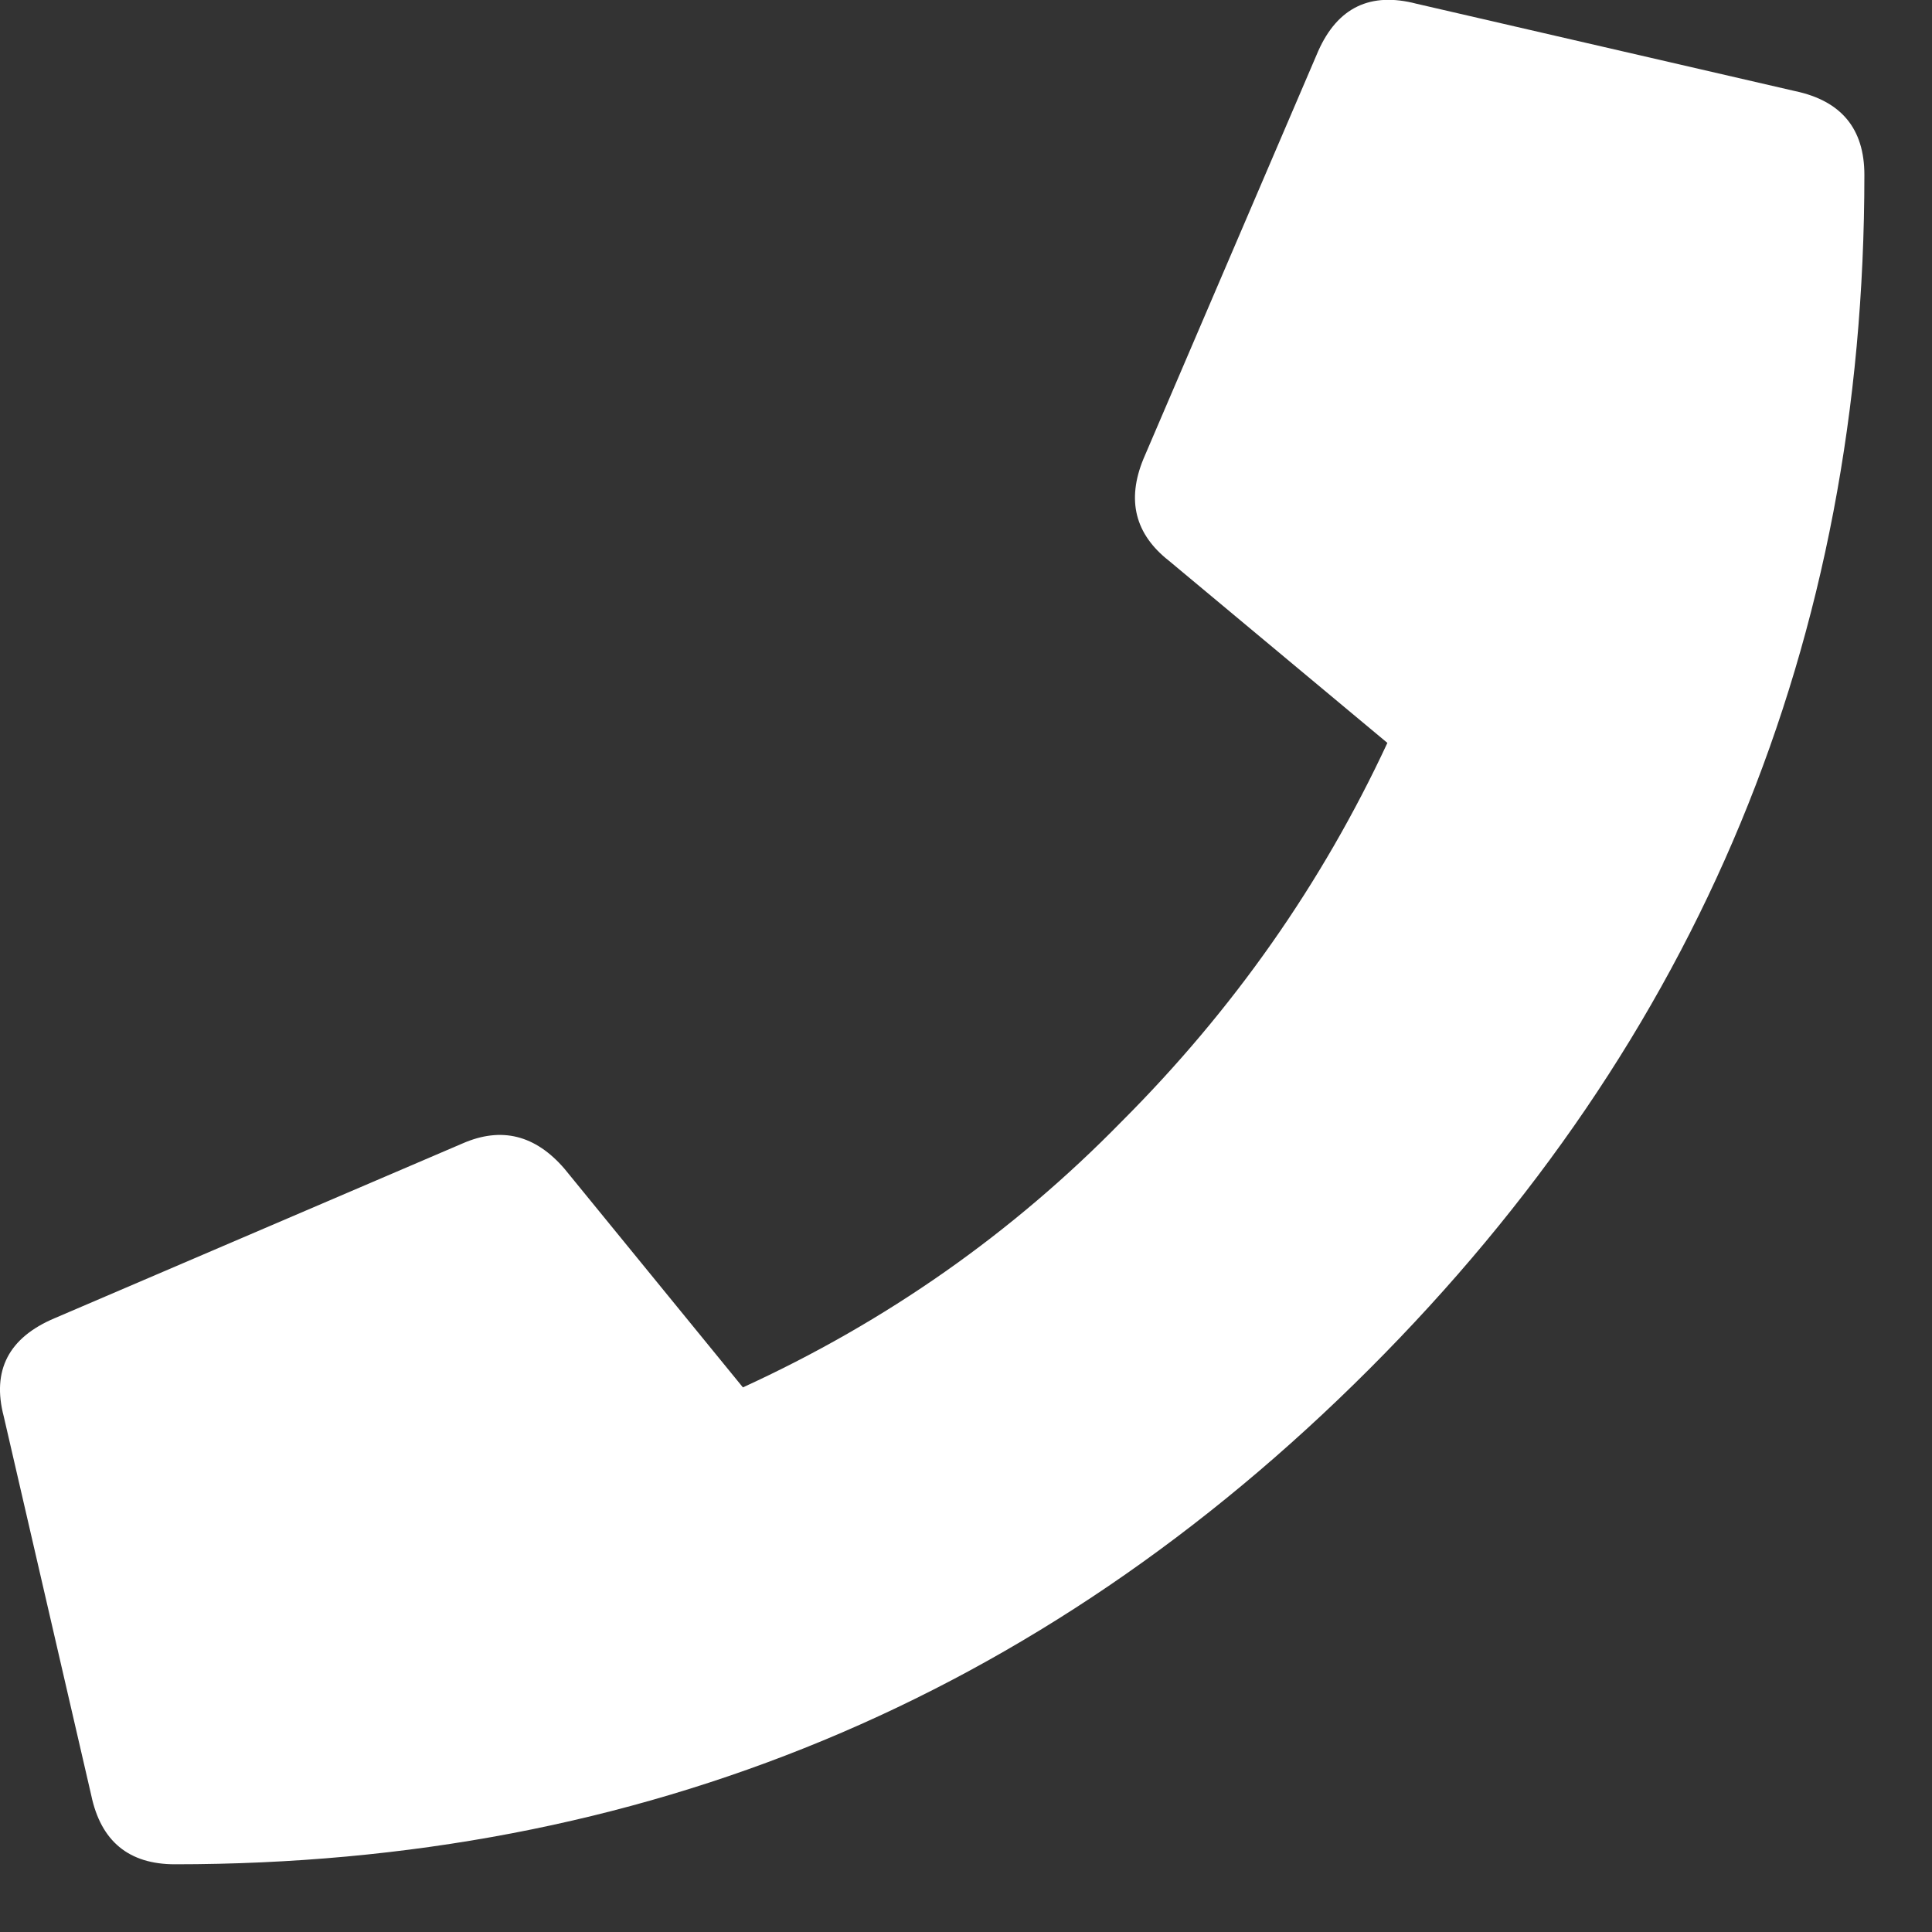 <?xml version="1.0" encoding="UTF-8"?> <svg xmlns="http://www.w3.org/2000/svg" width="19" height="19" viewBox="0 0 19 19" fill="none"><rect x="0" y="0" width="19" height="19" fill="#333333" stroke="none"/><path d="M17.654 0.896C18.108 0.992 18.335 1.266 18.335 1.72C18.335 6.303 16.712 10.218 13.465 13.465C10.219 16.711 6.304 18.334 1.72 18.334C1.267 18.334 0.992 18.108 0.897 17.654L0.037 13.93C-0.082 13.477 0.085 13.154 0.539 12.963L4.549 11.245C4.931 11.078 5.265 11.161 5.552 11.495L7.306 13.644C8.715 12.999 9.956 12.128 11.03 11.03C12.128 9.932 13 8.69 13.644 7.306L11.496 5.515C11.162 5.253 11.078 4.919 11.245 4.513L12.964 0.502C13.155 0.073 13.477 -0.082 13.931 0.037L17.654 0.896Z" fill="white"></path></svg> 